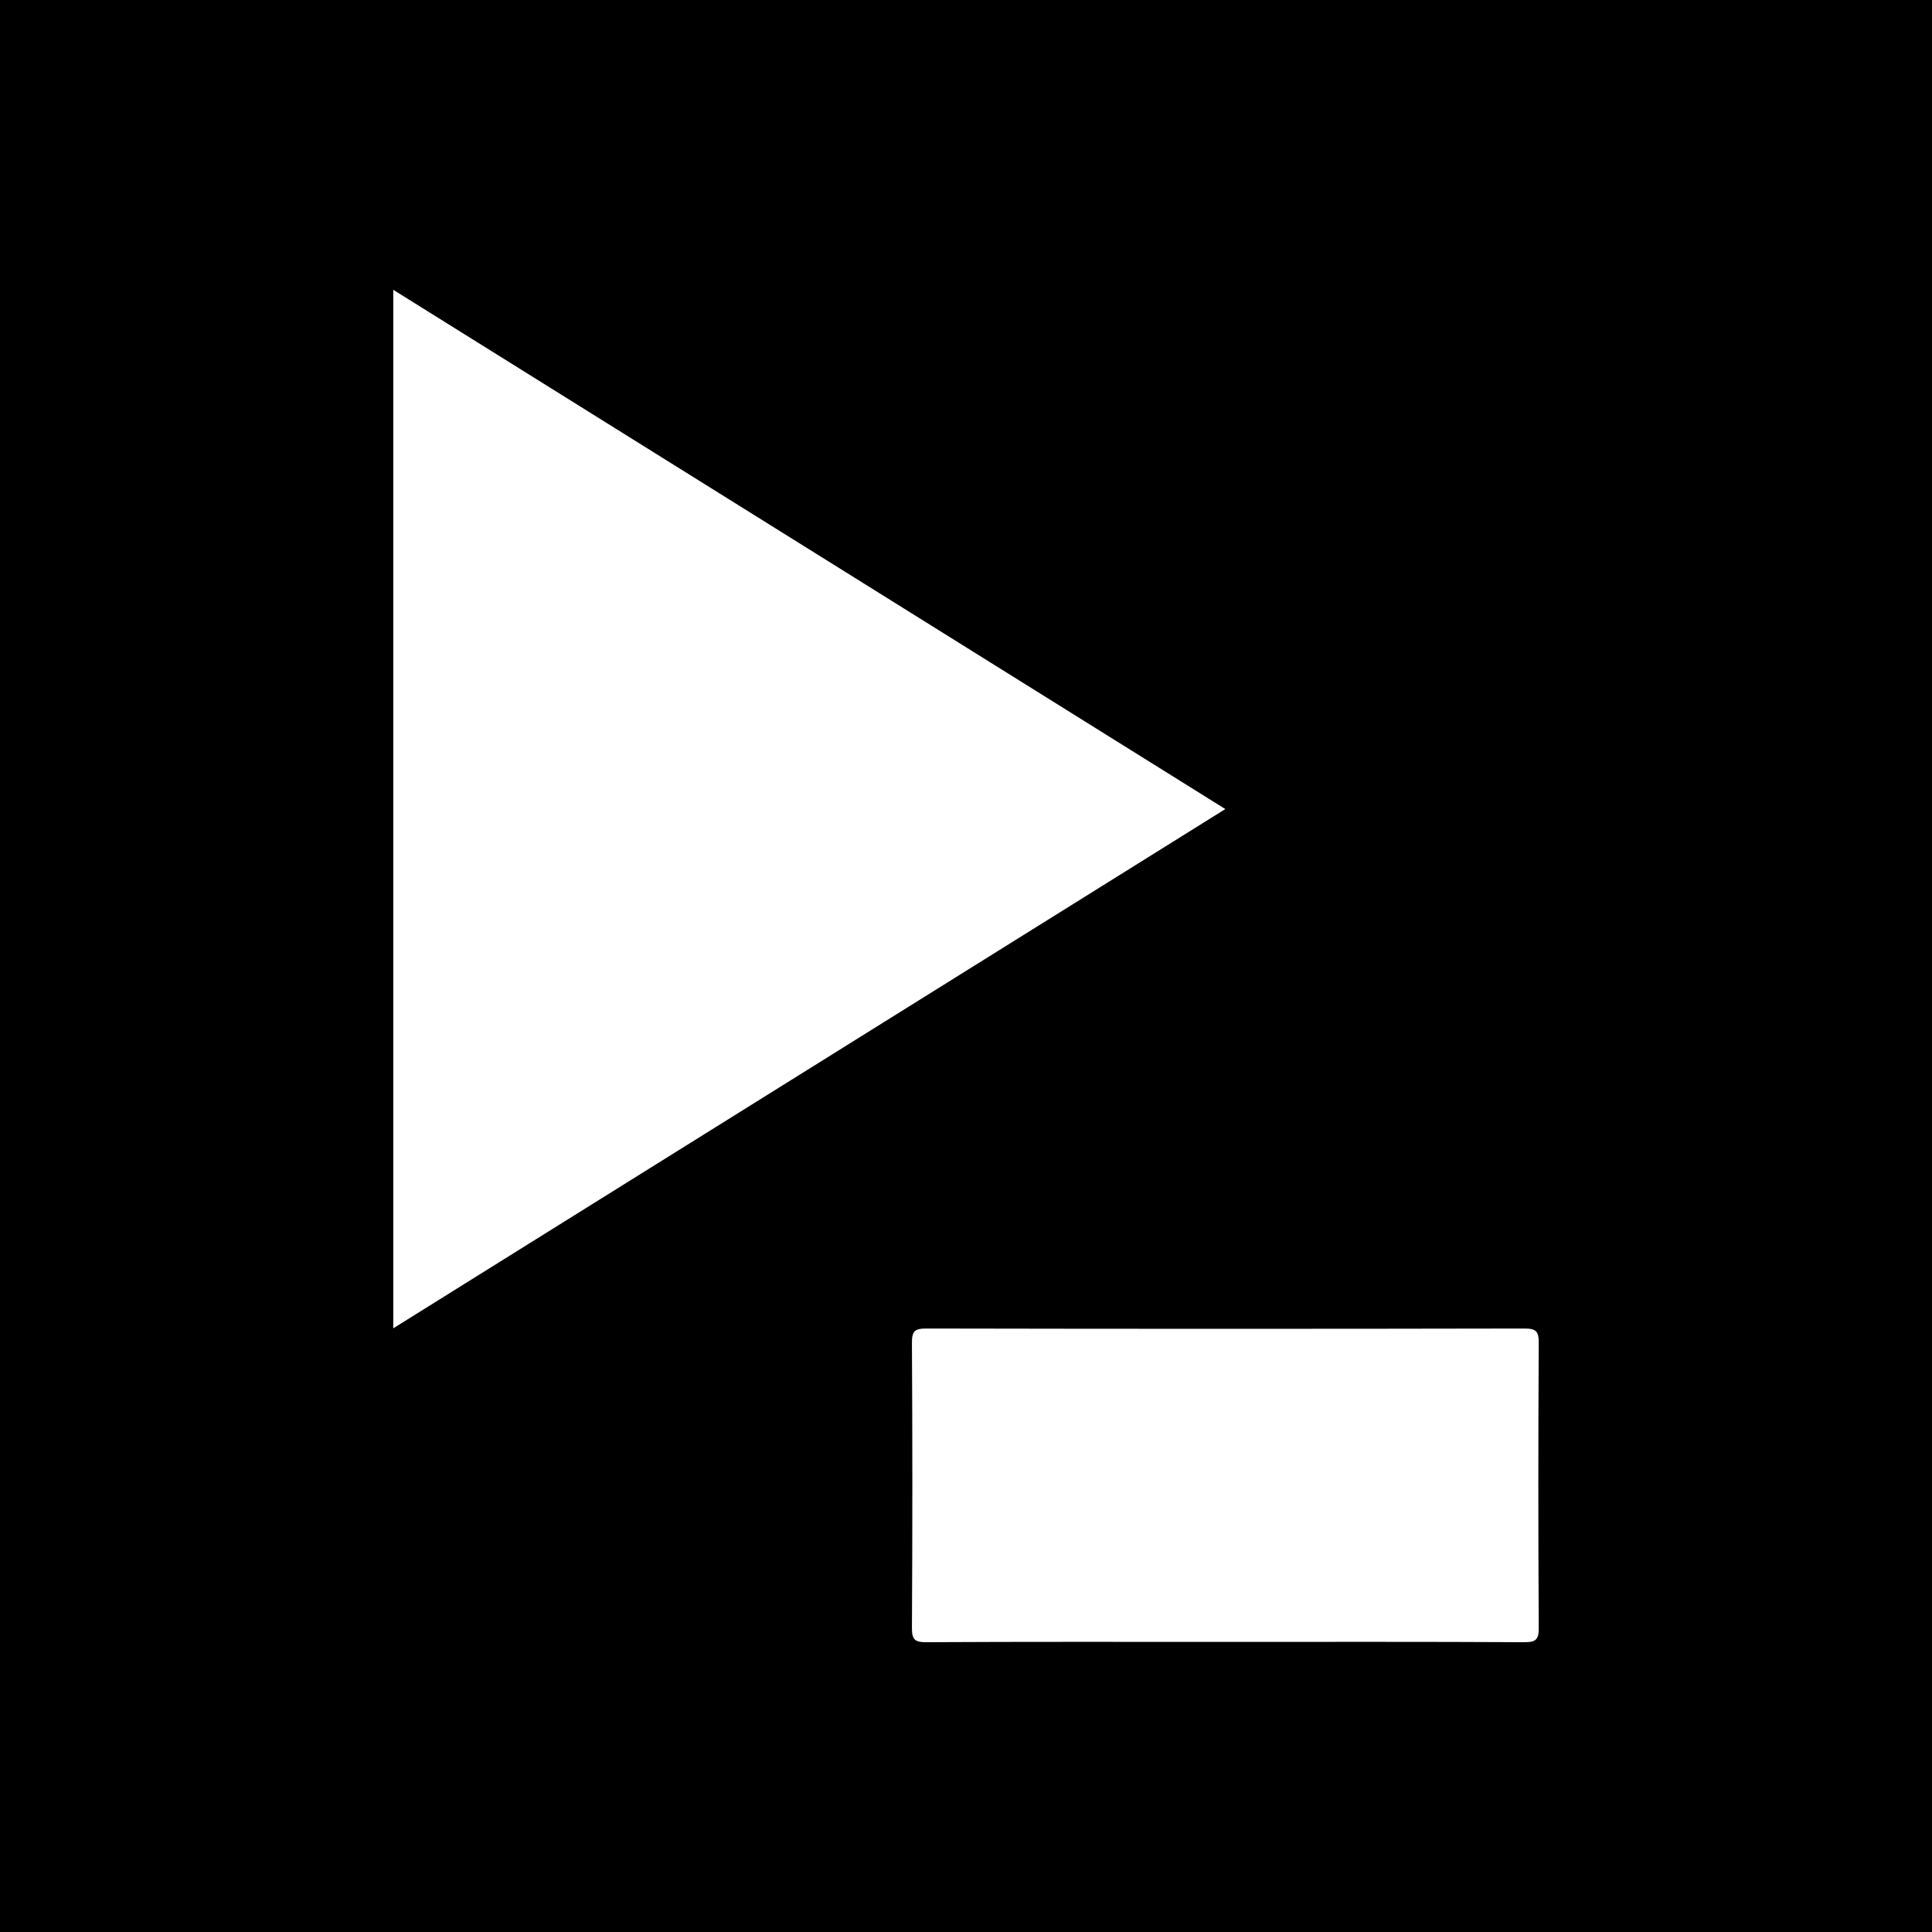 <?xml version="1.0" encoding="utf-8"?>
<!-- Generator: Adobe Illustrator 17.0.0, SVG Export Plug-In . SVG Version: 6.00 Build 0)  -->
<!DOCTYPE svg PUBLIC "-//W3C//DTD SVG 1.1//EN" "http://www.w3.org/Graphics/SVG/1.1/DTD/svg11.dtd">
<svg version="1.1" id="Layer_1" xmlns="http://www.w3.org/2000/svg" xmlns:xlink="http://www.w3.org/1999/xlink" x="0px" y="0px"
	 width="200px" height="200px" viewBox="0 0 200 200" enable-background="new 0 0 200 200" xml:space="preserve">
<rect width="200" height="200"/>
<g>
	<path fill="#FFFFFF" d="M40.71,30c28.743,17.938,57.332,35.779,86.135,53.754c-28.807,17.977-57.395,35.818-86.135,53.753
		C40.71,101.628,40.71,65.957,40.71,30z"/>
	<path fill="#FFFFFF" d="M126.684,169.969c-10.262,0-20.525-0.023-30.786,0.031c-1.209,0.006-1.501-0.279-1.494-1.492
		c0.056-9.83,0.056-19.66,0-29.49c-0.007-1.215,0.288-1.493,1.495-1.49c20.632,0.042,41.265,0.042,61.897,0
		c1.208-0.002,1.501,0.278,1.494,1.491c-0.056,9.83-0.056,19.66,0,29.49c0.007,1.215-0.288,1.497-1.495,1.491
		C147.425,169.946,137.054,169.969,126.684,169.969z"/>
</g>
</svg>
